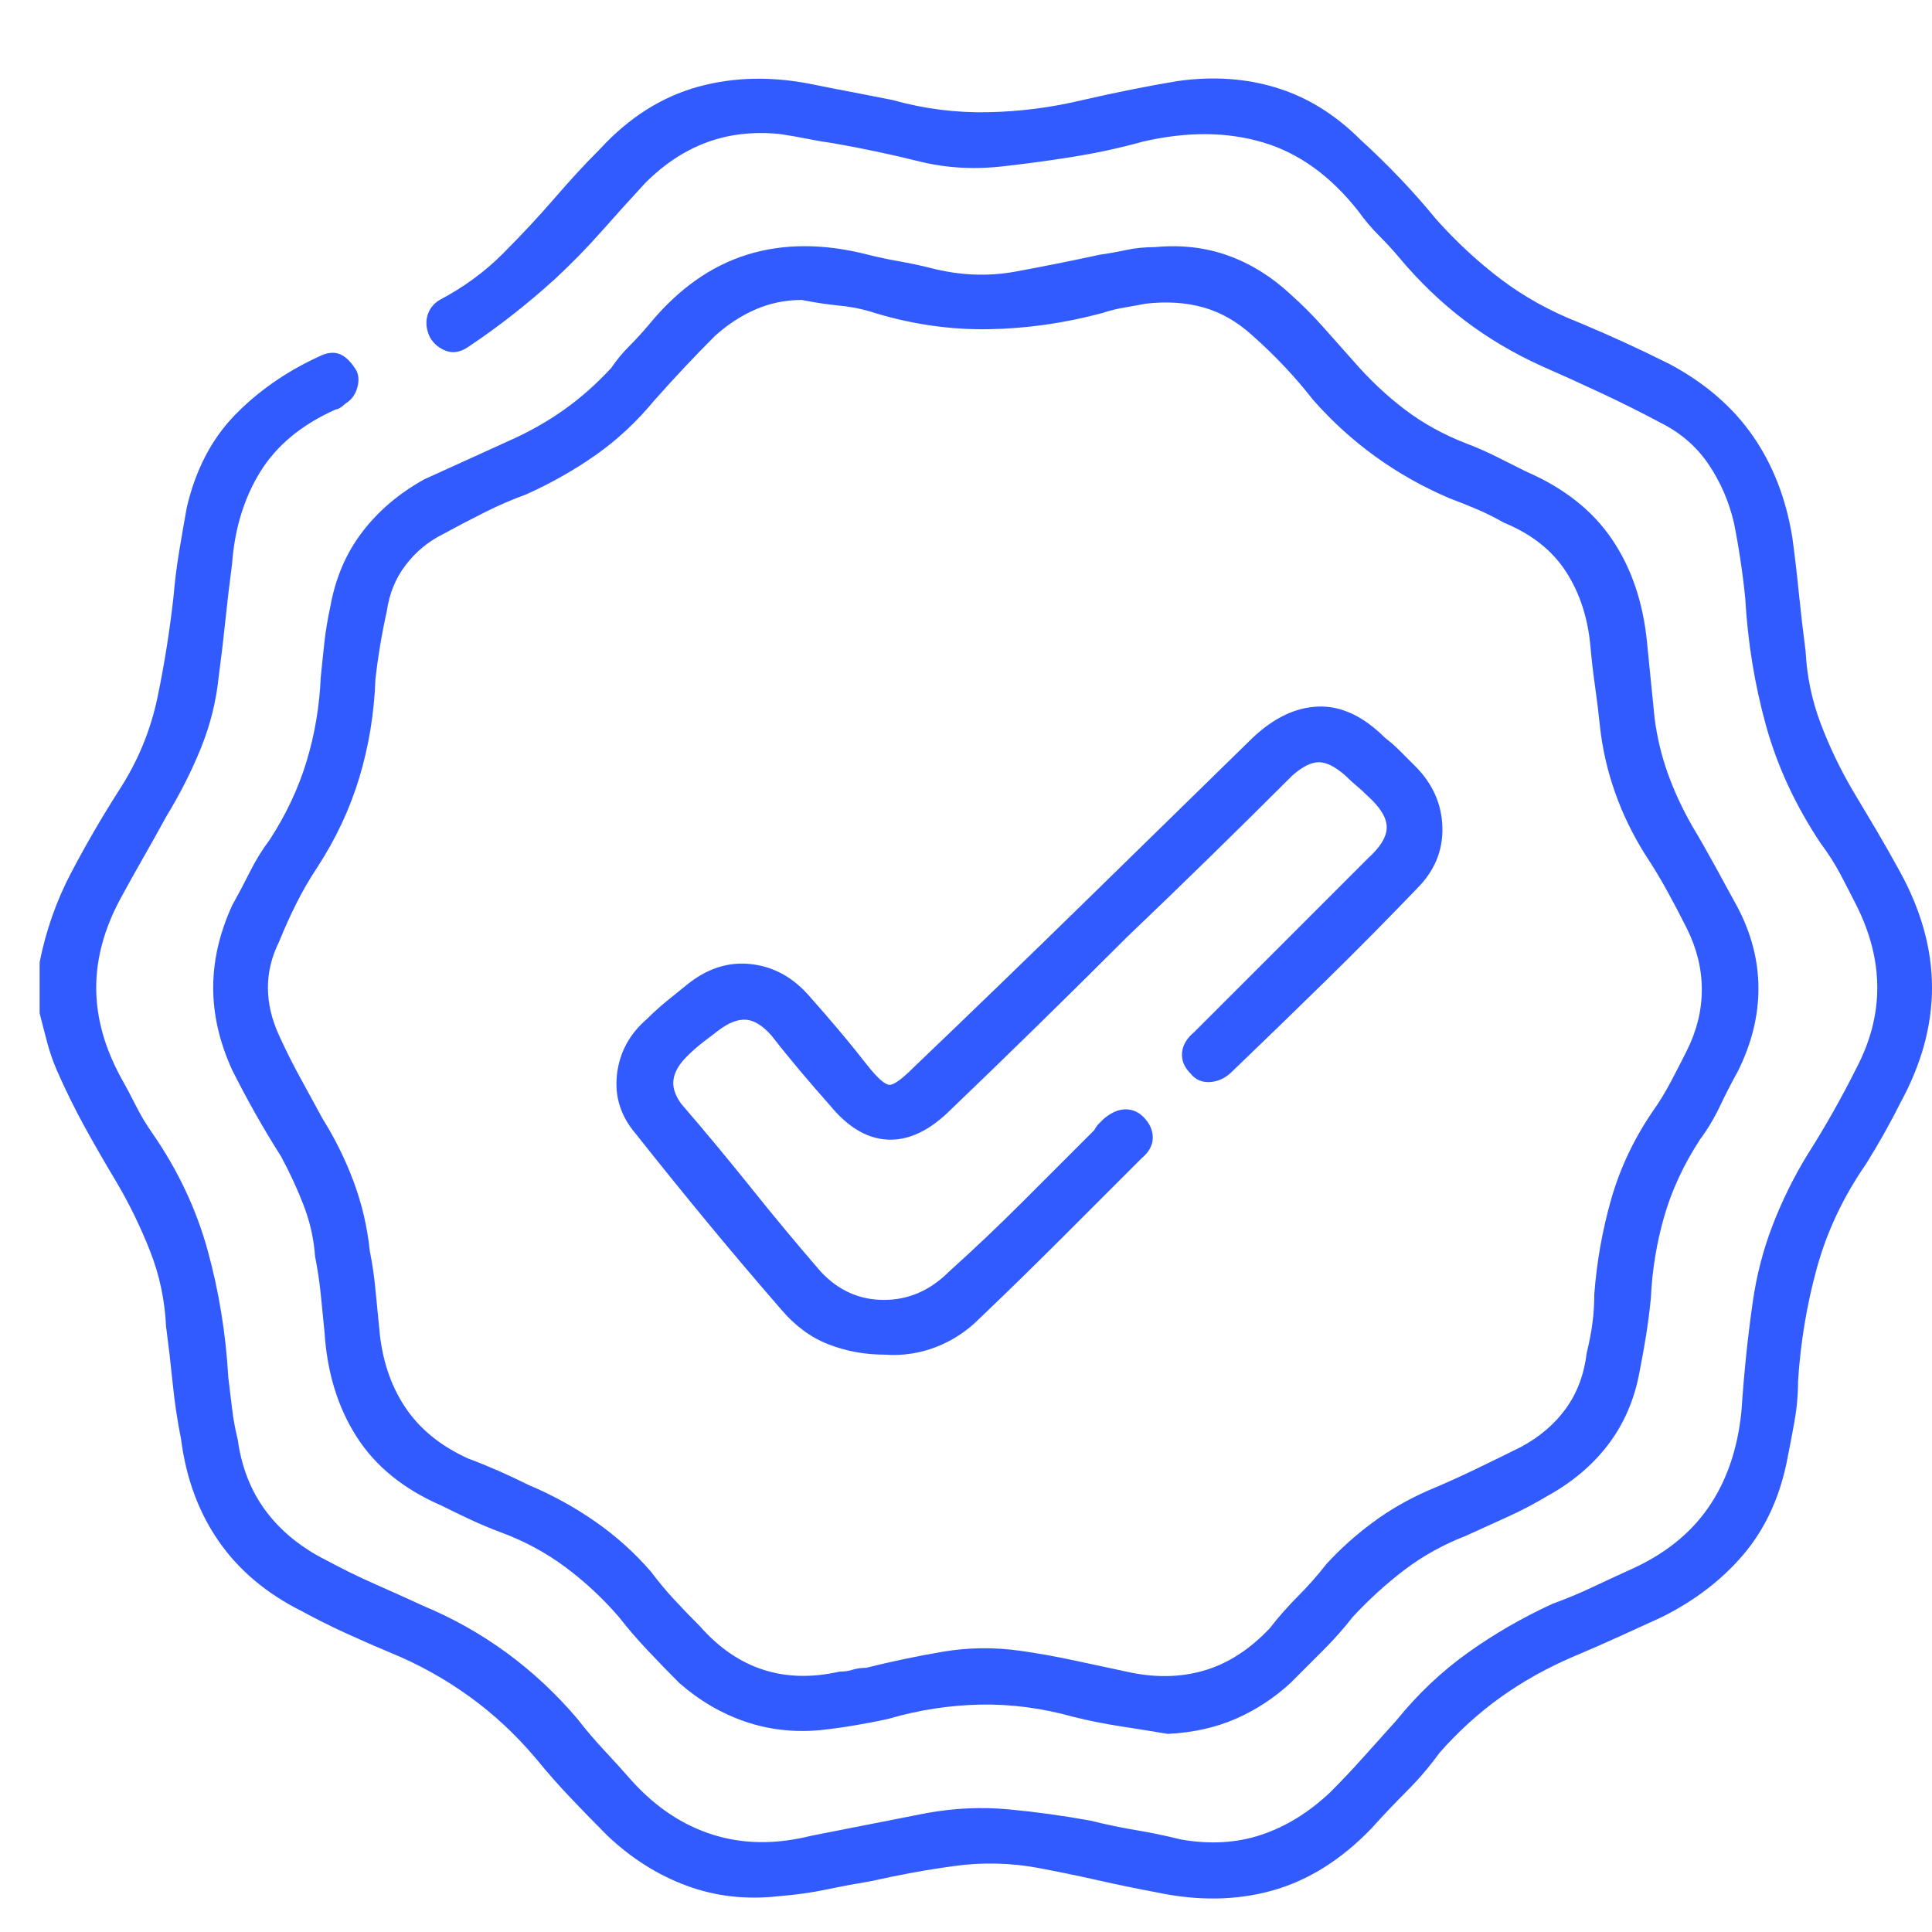 <svg xmlns="http://www.w3.org/2000/svg" width="55" height="55" viewBox="0 0 55 55" fill="none"><path d="M1.128 27.392C1.307 26.497 1.602 25.655 2.014 24.867C2.426 24.08 2.882 23.292 3.384 22.504C3.921 21.681 4.288 20.794 4.485 19.846C4.682 18.897 4.834 17.939 4.941 16.972C4.977 16.542 5.031 16.113 5.103 15.683C5.174 15.253 5.246 14.841 5.317 14.448C5.568 13.373 6.025 12.496 6.687 11.816C7.349 11.135 8.146 10.58 9.077 10.151C9.292 10.043 9.48 10.016 9.641 10.07C9.802 10.124 9.954 10.258 10.098 10.473C10.205 10.616 10.232 10.795 10.178 11.01C10.124 11.225 10.008 11.386 9.829 11.493C9.793 11.529 9.749 11.565 9.695 11.601C9.641 11.637 9.596 11.655 9.561 11.655C8.594 12.084 7.878 12.675 7.412 13.427C6.947 14.179 6.678 15.056 6.606 16.059C6.535 16.596 6.472 17.124 6.418 17.643C6.365 18.163 6.302 18.691 6.23 19.228C6.159 19.944 5.989 20.633 5.72 21.296C5.452 21.958 5.12 22.612 4.727 23.256C4.512 23.65 4.297 24.035 4.082 24.411C3.867 24.787 3.652 25.172 3.438 25.566C2.972 26.425 2.739 27.276 2.739 28.117C2.739 28.959 2.972 29.809 3.438 30.668C3.581 30.919 3.724 31.188 3.867 31.474C4.01 31.76 4.172 32.029 4.351 32.28C5.067 33.318 5.586 34.419 5.908 35.583C6.23 36.747 6.427 37.955 6.499 39.208C6.535 39.495 6.571 39.79 6.606 40.095C6.642 40.399 6.696 40.694 6.768 40.981C6.875 41.769 7.144 42.449 7.573 43.022C8.003 43.595 8.576 44.06 9.292 44.418C9.757 44.669 10.214 44.893 10.662 45.09C11.109 45.287 11.566 45.492 12.031 45.707C12.891 46.065 13.687 46.513 14.421 47.05C15.155 47.587 15.827 48.214 16.436 48.93C16.686 49.252 16.946 49.557 17.214 49.843C17.483 50.13 17.742 50.416 17.993 50.703C18.674 51.454 19.443 51.965 20.303 52.233C21.162 52.502 22.093 52.511 23.096 52.26C23.633 52.153 24.179 52.045 24.734 51.938C25.289 51.83 25.835 51.723 26.372 51.616C27.16 51.472 27.939 51.437 28.709 51.508C29.478 51.58 30.257 51.687 31.045 51.83C31.475 51.938 31.904 52.027 32.334 52.099C32.764 52.171 33.193 52.26 33.623 52.367C34.447 52.511 35.208 52.466 35.906 52.233C36.604 52.001 37.258 51.598 37.866 51.025C38.188 50.703 38.502 50.371 38.806 50.031C39.111 49.691 39.424 49.342 39.746 48.984C40.355 48.232 41.035 47.587 41.787 47.05C42.539 46.513 43.345 46.047 44.204 45.654C44.598 45.51 44.965 45.358 45.305 45.197C45.645 45.036 46.012 44.866 46.406 44.687C47.373 44.257 48.116 43.666 48.635 42.914C49.154 42.162 49.468 41.249 49.575 40.175C49.611 39.638 49.656 39.11 49.709 38.591C49.763 38.072 49.826 37.561 49.898 37.06C50.005 36.308 50.193 35.583 50.461 34.885C50.73 34.186 51.061 33.515 51.455 32.87C51.706 32.477 51.947 32.074 52.18 31.662C52.413 31.25 52.637 30.829 52.852 30.4C53.245 29.648 53.442 28.887 53.442 28.117C53.442 27.347 53.245 26.568 52.852 25.781C52.708 25.494 52.556 25.199 52.395 24.894C52.234 24.59 52.046 24.295 51.831 24.008C51.115 22.934 50.596 21.815 50.273 20.651C49.951 19.488 49.754 18.279 49.683 17.026C49.647 16.668 49.602 16.31 49.548 15.951C49.495 15.593 49.432 15.235 49.36 14.877C49.217 14.269 48.975 13.713 48.635 13.212C48.295 12.711 47.839 12.317 47.266 12.031C46.728 11.744 46.173 11.467 45.601 11.198C45.028 10.93 44.455 10.67 43.882 10.419C43.094 10.061 42.369 9.632 41.706 9.13C41.044 8.629 40.426 8.038 39.853 7.358C39.675 7.143 39.477 6.928 39.263 6.713C39.048 6.498 38.851 6.266 38.672 6.015C37.884 5.012 36.98 4.359 35.959 4.055C34.939 3.75 33.802 3.741 32.549 4.028C31.904 4.207 31.251 4.35 30.588 4.457C29.926 4.565 29.273 4.654 28.628 4.726C27.769 4.833 26.945 4.789 26.157 4.592C25.369 4.395 24.564 4.225 23.74 4.081C23.49 4.046 23.23 4.001 22.961 3.947C22.693 3.893 22.433 3.849 22.183 3.813C21.431 3.741 20.741 3.822 20.115 4.055C19.488 4.287 18.906 4.672 18.369 5.209C17.939 5.675 17.519 6.14 17.107 6.606C16.695 7.071 16.256 7.519 15.791 7.949C15.397 8.307 14.994 8.647 14.582 8.969C14.171 9.291 13.75 9.596 13.32 9.882C13.105 10.025 12.9 10.061 12.703 9.99C12.506 9.918 12.354 9.793 12.246 9.614C12.139 9.399 12.112 9.193 12.165 8.996C12.219 8.799 12.336 8.647 12.515 8.539C13.195 8.181 13.795 7.743 14.314 7.223C14.833 6.704 15.325 6.176 15.791 5.639C16.006 5.388 16.221 5.147 16.436 4.914C16.65 4.681 16.865 4.457 17.08 4.243C17.904 3.347 18.835 2.757 19.873 2.47C20.912 2.184 22.021 2.166 23.203 2.416C23.561 2.488 23.928 2.56 24.304 2.631C24.68 2.703 25.047 2.774 25.405 2.846C26.3 3.097 27.205 3.213 28.118 3.195C29.031 3.177 29.935 3.061 30.83 2.846C31.296 2.739 31.752 2.64 32.2 2.551C32.647 2.461 33.086 2.381 33.516 2.309C34.518 2.166 35.458 2.228 36.335 2.497C37.213 2.765 38.009 3.258 38.726 3.974C39.12 4.332 39.495 4.699 39.853 5.075C40.212 5.451 40.552 5.836 40.874 6.23C41.447 6.874 42.065 7.447 42.727 7.949C43.389 8.45 44.133 8.862 44.956 9.184C45.386 9.363 45.815 9.551 46.245 9.748C46.675 9.945 47.105 10.151 47.534 10.366C48.537 10.903 49.325 11.583 49.898 12.407C50.47 13.23 50.846 14.197 51.025 15.307C51.097 15.844 51.16 16.381 51.213 16.918C51.267 17.455 51.33 17.992 51.401 18.53C51.437 19.246 51.58 19.935 51.831 20.598C52.082 21.26 52.386 21.895 52.744 22.504C52.959 22.862 53.183 23.238 53.416 23.632C53.648 24.026 53.872 24.42 54.087 24.814C54.696 25.924 55 27.025 55 28.117C55 29.209 54.696 30.31 54.087 31.42C53.944 31.707 53.791 31.993 53.63 32.28C53.469 32.566 53.299 32.852 53.12 33.139C52.476 34.07 52.01 35.055 51.724 36.093C51.437 37.132 51.258 38.206 51.187 39.316C51.187 39.71 51.151 40.103 51.079 40.497C51.008 40.891 50.936 41.267 50.864 41.625C50.649 42.664 50.238 43.541 49.629 44.257C49.02 44.973 48.25 45.564 47.319 46.03C46.925 46.209 46.514 46.397 46.084 46.594C45.654 46.791 45.225 46.978 44.795 47.158C44.043 47.48 43.354 47.865 42.727 48.312C42.1 48.76 41.519 49.288 40.981 49.897C40.695 50.291 40.382 50.658 40.041 50.998C39.701 51.338 39.37 51.687 39.048 52.045C38.188 52.94 37.248 53.531 36.228 53.818C35.208 54.104 34.106 54.122 32.925 53.871C32.352 53.764 31.788 53.648 31.233 53.522C30.678 53.397 30.114 53.281 29.541 53.173C28.753 53.03 27.965 53.012 27.178 53.12C26.39 53.227 25.602 53.37 24.814 53.549C24.385 53.621 23.955 53.701 23.525 53.791C23.096 53.88 22.648 53.943 22.183 53.979C21.252 54.086 20.374 53.988 19.551 53.683C18.727 53.379 17.975 52.905 17.295 52.26C16.937 51.902 16.588 51.544 16.248 51.186C15.907 50.828 15.576 50.452 15.254 50.058C14.681 49.378 14.045 48.787 13.347 48.285C12.649 47.784 11.906 47.372 11.118 47.05C10.688 46.871 10.259 46.683 9.829 46.486C9.399 46.289 8.988 46.083 8.594 45.868C7.591 45.367 6.803 44.705 6.23 43.881C5.658 43.058 5.299 42.091 5.156 40.981C5.049 40.444 4.968 39.907 4.915 39.37C4.861 38.832 4.798 38.295 4.727 37.758C4.691 37.006 4.539 36.29 4.27 35.61C4.001 34.929 3.688 34.285 3.33 33.676C3.008 33.139 2.703 32.611 2.417 32.092C2.131 31.572 1.862 31.026 1.611 30.453C1.504 30.203 1.414 29.943 1.343 29.675C1.271 29.406 1.2 29.129 1.128 28.842C1.128 28.627 1.128 28.395 1.128 28.144C1.128 27.893 1.128 27.643 1.128 27.392ZM33.247 49.36C32.817 49.288 32.37 49.217 31.904 49.145C31.439 49.073 30.991 48.984 30.561 48.876C29.666 48.626 28.78 48.509 27.903 48.527C27.026 48.545 26.157 48.679 25.298 48.93C24.976 49.002 24.653 49.064 24.331 49.118C24.009 49.172 23.686 49.217 23.364 49.252C22.612 49.324 21.896 49.243 21.216 49.011C20.535 48.778 19.909 48.411 19.336 47.91C19.049 47.623 18.754 47.319 18.45 46.996C18.145 46.674 17.868 46.352 17.617 46.03C17.152 45.492 16.641 45.018 16.086 44.606C15.531 44.194 14.914 43.863 14.233 43.613C13.947 43.505 13.669 43.389 13.401 43.264C13.132 43.138 12.855 43.004 12.568 42.861C11.494 42.395 10.688 41.742 10.151 40.9C9.614 40.059 9.31 39.065 9.238 37.919C9.202 37.561 9.167 37.203 9.131 36.845C9.095 36.487 9.041 36.129 8.97 35.771C8.934 35.27 8.826 34.786 8.647 34.321C8.468 33.855 8.254 33.39 8.003 32.924C7.752 32.53 7.511 32.127 7.278 31.716C7.045 31.304 6.821 30.883 6.606 30.453C6.248 29.666 6.069 28.887 6.069 28.117C6.069 27.347 6.248 26.568 6.606 25.781C6.785 25.458 6.956 25.136 7.117 24.814C7.278 24.491 7.466 24.187 7.681 23.901C8.146 23.185 8.495 22.442 8.728 21.672C8.961 20.902 9.095 20.105 9.131 19.282C9.167 18.924 9.202 18.583 9.238 18.261C9.274 17.939 9.328 17.616 9.399 17.294C9.543 16.471 9.847 15.755 10.312 15.146C10.778 14.537 11.369 14.036 12.085 13.642C12.479 13.463 12.873 13.284 13.267 13.105C13.661 12.926 14.054 12.747 14.448 12.568C15.021 12.317 15.549 12.022 16.033 11.681C16.516 11.341 16.973 10.938 17.402 10.473C17.546 10.258 17.716 10.052 17.913 9.855C18.11 9.658 18.297 9.452 18.477 9.238C19.3 8.235 20.231 7.573 21.27 7.25C22.308 6.928 23.454 6.928 24.707 7.25C24.994 7.322 25.289 7.385 25.593 7.438C25.898 7.492 26.193 7.555 26.48 7.626C27.303 7.841 28.109 7.877 28.896 7.734C29.684 7.59 30.49 7.429 31.314 7.25C31.564 7.215 31.815 7.17 32.065 7.116C32.316 7.062 32.585 7.035 32.871 7.035C33.623 6.964 34.321 7.044 34.966 7.277C35.61 7.51 36.201 7.877 36.738 8.378C37.06 8.665 37.365 8.969 37.651 9.291C37.938 9.614 38.224 9.936 38.511 10.258C38.976 10.795 39.469 11.261 39.988 11.655C40.507 12.049 41.089 12.371 41.733 12.621C42.02 12.729 42.306 12.854 42.593 12.997C42.879 13.141 43.166 13.284 43.452 13.427C44.526 13.893 45.341 14.537 45.896 15.361C46.451 16.184 46.782 17.169 46.89 18.315C46.925 18.673 46.961 19.031 46.997 19.389C47.033 19.747 47.069 20.105 47.105 20.463C47.176 21 47.301 21.52 47.48 22.021C47.66 22.522 47.892 23.023 48.179 23.525C48.394 23.883 48.608 24.259 48.823 24.653C49.038 25.047 49.253 25.44 49.468 25.834C49.862 26.586 50.059 27.356 50.059 28.144C50.059 28.932 49.862 29.719 49.468 30.507C49.289 30.829 49.119 31.161 48.958 31.501C48.796 31.841 48.608 32.154 48.394 32.441C47.928 33.157 47.588 33.891 47.373 34.643C47.158 35.395 47.033 36.165 46.997 36.953C46.961 37.31 46.916 37.66 46.863 38C46.809 38.34 46.746 38.689 46.675 39.047C46.532 39.835 46.236 40.524 45.789 41.115C45.341 41.706 44.759 42.198 44.043 42.592C43.685 42.807 43.309 43.004 42.915 43.183C42.521 43.362 42.127 43.541 41.733 43.72C41.089 43.971 40.507 44.293 39.988 44.687C39.469 45.081 38.976 45.528 38.511 46.03C38.26 46.352 37.983 46.665 37.678 46.97C37.374 47.274 37.06 47.587 36.738 47.91C36.273 48.339 35.754 48.679 35.181 48.93C34.608 49.181 33.963 49.324 33.247 49.36ZM22.827 8.539C22.362 8.539 21.923 8.629 21.511 8.808C21.099 8.987 20.715 9.238 20.356 9.56C20.07 9.846 19.784 10.142 19.497 10.446C19.211 10.751 18.924 11.064 18.638 11.386C18.136 11.995 17.581 12.514 16.973 12.944C16.364 13.373 15.701 13.749 14.985 14.072C14.591 14.215 14.198 14.385 13.804 14.582C13.41 14.779 13.016 14.985 12.622 15.2C12.192 15.414 11.834 15.71 11.548 16.086C11.261 16.462 11.082 16.9 11.011 17.402C10.939 17.724 10.877 18.046 10.823 18.369C10.769 18.691 10.724 19.013 10.688 19.335C10.653 20.302 10.501 21.233 10.232 22.128C9.963 23.023 9.561 23.883 9.023 24.706C8.809 25.029 8.612 25.369 8.433 25.727C8.254 26.085 8.092 26.443 7.949 26.801C7.734 27.231 7.627 27.669 7.627 28.117C7.627 28.565 7.734 29.021 7.949 29.487C8.128 29.881 8.325 30.274 8.54 30.668C8.755 31.062 8.97 31.456 9.185 31.85C9.543 32.423 9.838 33.023 10.071 33.649C10.303 34.276 10.456 34.929 10.527 35.61C10.599 35.968 10.653 36.335 10.688 36.711C10.724 37.087 10.76 37.454 10.796 37.812C10.867 38.671 11.109 39.414 11.521 40.041C11.933 40.667 12.533 41.16 13.32 41.518C13.607 41.625 13.893 41.742 14.18 41.867C14.466 41.992 14.753 42.127 15.039 42.27C15.719 42.556 16.355 42.905 16.946 43.317C17.537 43.729 18.065 44.203 18.53 44.741C18.745 45.027 18.969 45.296 19.202 45.546C19.434 45.797 19.676 46.047 19.927 46.298C20.464 46.907 21.064 47.319 21.726 47.533C22.389 47.748 23.114 47.766 23.901 47.587C24.045 47.587 24.17 47.569 24.277 47.533C24.385 47.498 24.51 47.48 24.653 47.48C25.369 47.301 26.095 47.149 26.829 47.023C27.563 46.898 28.306 46.889 29.058 46.996C29.559 47.068 30.06 47.158 30.561 47.265C31.063 47.372 31.564 47.48 32.065 47.587C32.853 47.766 33.587 47.757 34.268 47.56C34.948 47.363 35.575 46.961 36.148 46.352C36.398 46.03 36.667 45.725 36.953 45.439C37.24 45.152 37.508 44.848 37.759 44.526C38.153 44.096 38.591 43.702 39.075 43.344C39.558 42.986 40.086 42.682 40.659 42.431C41.089 42.252 41.528 42.055 41.975 41.84C42.423 41.625 42.861 41.41 43.291 41.196C43.828 40.909 44.258 40.542 44.58 40.095C44.902 39.647 45.099 39.119 45.171 38.51C45.242 38.224 45.296 37.946 45.332 37.678C45.368 37.409 45.386 37.132 45.386 36.845C45.457 35.914 45.618 35.01 45.869 34.133C46.12 33.255 46.514 32.423 47.051 31.635C47.23 31.384 47.4 31.107 47.561 30.803C47.722 30.498 47.874 30.203 48.018 29.916C48.304 29.343 48.447 28.762 48.447 28.171C48.447 27.58 48.304 26.998 48.018 26.425C47.839 26.067 47.651 25.709 47.454 25.351C47.257 24.993 47.051 24.653 46.836 24.33C46.478 23.758 46.191 23.167 45.977 22.558C45.762 21.949 45.618 21.323 45.547 20.678C45.511 20.32 45.466 19.953 45.413 19.577C45.359 19.201 45.314 18.816 45.278 18.422C45.207 17.599 44.974 16.883 44.58 16.274C44.186 15.665 43.595 15.2 42.808 14.877C42.557 14.734 42.306 14.609 42.056 14.501C41.805 14.394 41.536 14.287 41.25 14.179C40.498 13.857 39.8 13.463 39.155 12.997C38.511 12.532 37.92 11.995 37.383 11.386C37.132 11.064 36.864 10.751 36.577 10.446C36.291 10.142 35.986 9.846 35.664 9.56C35.234 9.166 34.769 8.897 34.268 8.754C33.766 8.611 33.211 8.575 32.602 8.647C32.423 8.683 32.227 8.718 32.012 8.754C31.797 8.79 31.582 8.844 31.367 8.915C30.293 9.202 29.219 9.354 28.145 9.372C27.07 9.39 25.996 9.238 24.922 8.915C24.6 8.808 24.259 8.736 23.901 8.701C23.543 8.665 23.185 8.611 22.827 8.539ZM25.19 38.564C24.617 38.564 24.08 38.465 23.579 38.268C23.078 38.072 22.63 37.74 22.236 37.275C21.52 36.451 20.822 35.628 20.142 34.804C19.461 33.98 18.781 33.139 18.101 32.28C17.671 31.778 17.492 31.214 17.564 30.588C17.635 29.961 17.922 29.433 18.423 29.003C18.602 28.824 18.79 28.654 18.987 28.493C19.184 28.332 19.372 28.18 19.551 28.037C20.124 27.571 20.732 27.374 21.377 27.446C22.021 27.517 22.576 27.822 23.042 28.359C23.328 28.681 23.615 29.012 23.901 29.352C24.188 29.692 24.456 30.024 24.707 30.346C24.994 30.704 25.199 30.883 25.325 30.883C25.45 30.883 25.674 30.722 25.996 30.4C27.607 28.86 29.219 27.302 30.83 25.727C32.441 24.151 34.053 22.576 35.664 21C36.273 20.427 36.899 20.132 37.544 20.114C38.188 20.096 38.815 20.392 39.424 21C39.567 21.108 39.71 21.233 39.853 21.376C39.997 21.52 40.14 21.663 40.283 21.806C40.785 22.307 41.044 22.889 41.062 23.552C41.08 24.214 40.838 24.796 40.337 25.297C39.477 26.192 38.609 27.07 37.732 27.929C36.855 28.788 35.968 29.648 35.073 30.507C34.894 30.686 34.688 30.785 34.456 30.803C34.223 30.82 34.035 30.74 33.892 30.561C33.713 30.382 33.632 30.185 33.65 29.97C33.668 29.755 33.784 29.558 33.999 29.379C34.823 28.556 35.646 27.732 36.47 26.909C37.293 26.085 38.117 25.261 38.94 24.438C39.298 24.116 39.477 23.82 39.477 23.552C39.477 23.283 39.298 22.988 38.94 22.665C38.833 22.558 38.726 22.459 38.618 22.37C38.511 22.28 38.403 22.182 38.296 22.075C38.009 21.824 37.759 21.699 37.544 21.699C37.329 21.699 37.078 21.824 36.792 22.075C36.004 22.862 35.217 23.641 34.429 24.411C33.641 25.181 32.853 25.942 32.065 26.694C31.206 27.553 30.356 28.395 29.514 29.218C28.673 30.042 27.822 30.865 26.963 31.689C26.39 32.226 25.817 32.477 25.244 32.441C24.671 32.405 24.134 32.083 23.633 31.474C23.346 31.152 23.06 30.82 22.773 30.48C22.487 30.14 22.218 29.809 21.968 29.487C21.717 29.2 21.475 29.048 21.243 29.03C21.01 29.012 20.75 29.111 20.464 29.326C20.321 29.433 20.169 29.549 20.007 29.675C19.846 29.8 19.694 29.934 19.551 30.078C19.336 30.292 19.211 30.507 19.175 30.722C19.139 30.937 19.211 31.17 19.39 31.42C20.07 32.208 20.732 33.005 21.377 33.81C22.021 34.616 22.684 35.413 23.364 36.2C23.866 36.738 24.465 37.006 25.164 37.006C25.862 37.006 26.48 36.738 27.017 36.2C27.733 35.556 28.431 34.894 29.111 34.213C29.792 33.533 30.472 32.852 31.152 32.172C31.188 32.101 31.233 32.038 31.287 31.984C31.34 31.93 31.385 31.886 31.421 31.85C31.636 31.671 31.842 31.581 32.039 31.581C32.236 31.581 32.406 31.653 32.549 31.796C32.728 31.975 32.817 32.172 32.817 32.387C32.817 32.602 32.71 32.799 32.495 32.978C31.743 33.73 30.982 34.491 30.212 35.261C29.442 36.03 28.664 36.791 27.876 37.543C27.518 37.901 27.106 38.17 26.641 38.349C26.175 38.528 25.692 38.6 25.19 38.564Z" fill="#325BFF"></path></svg>